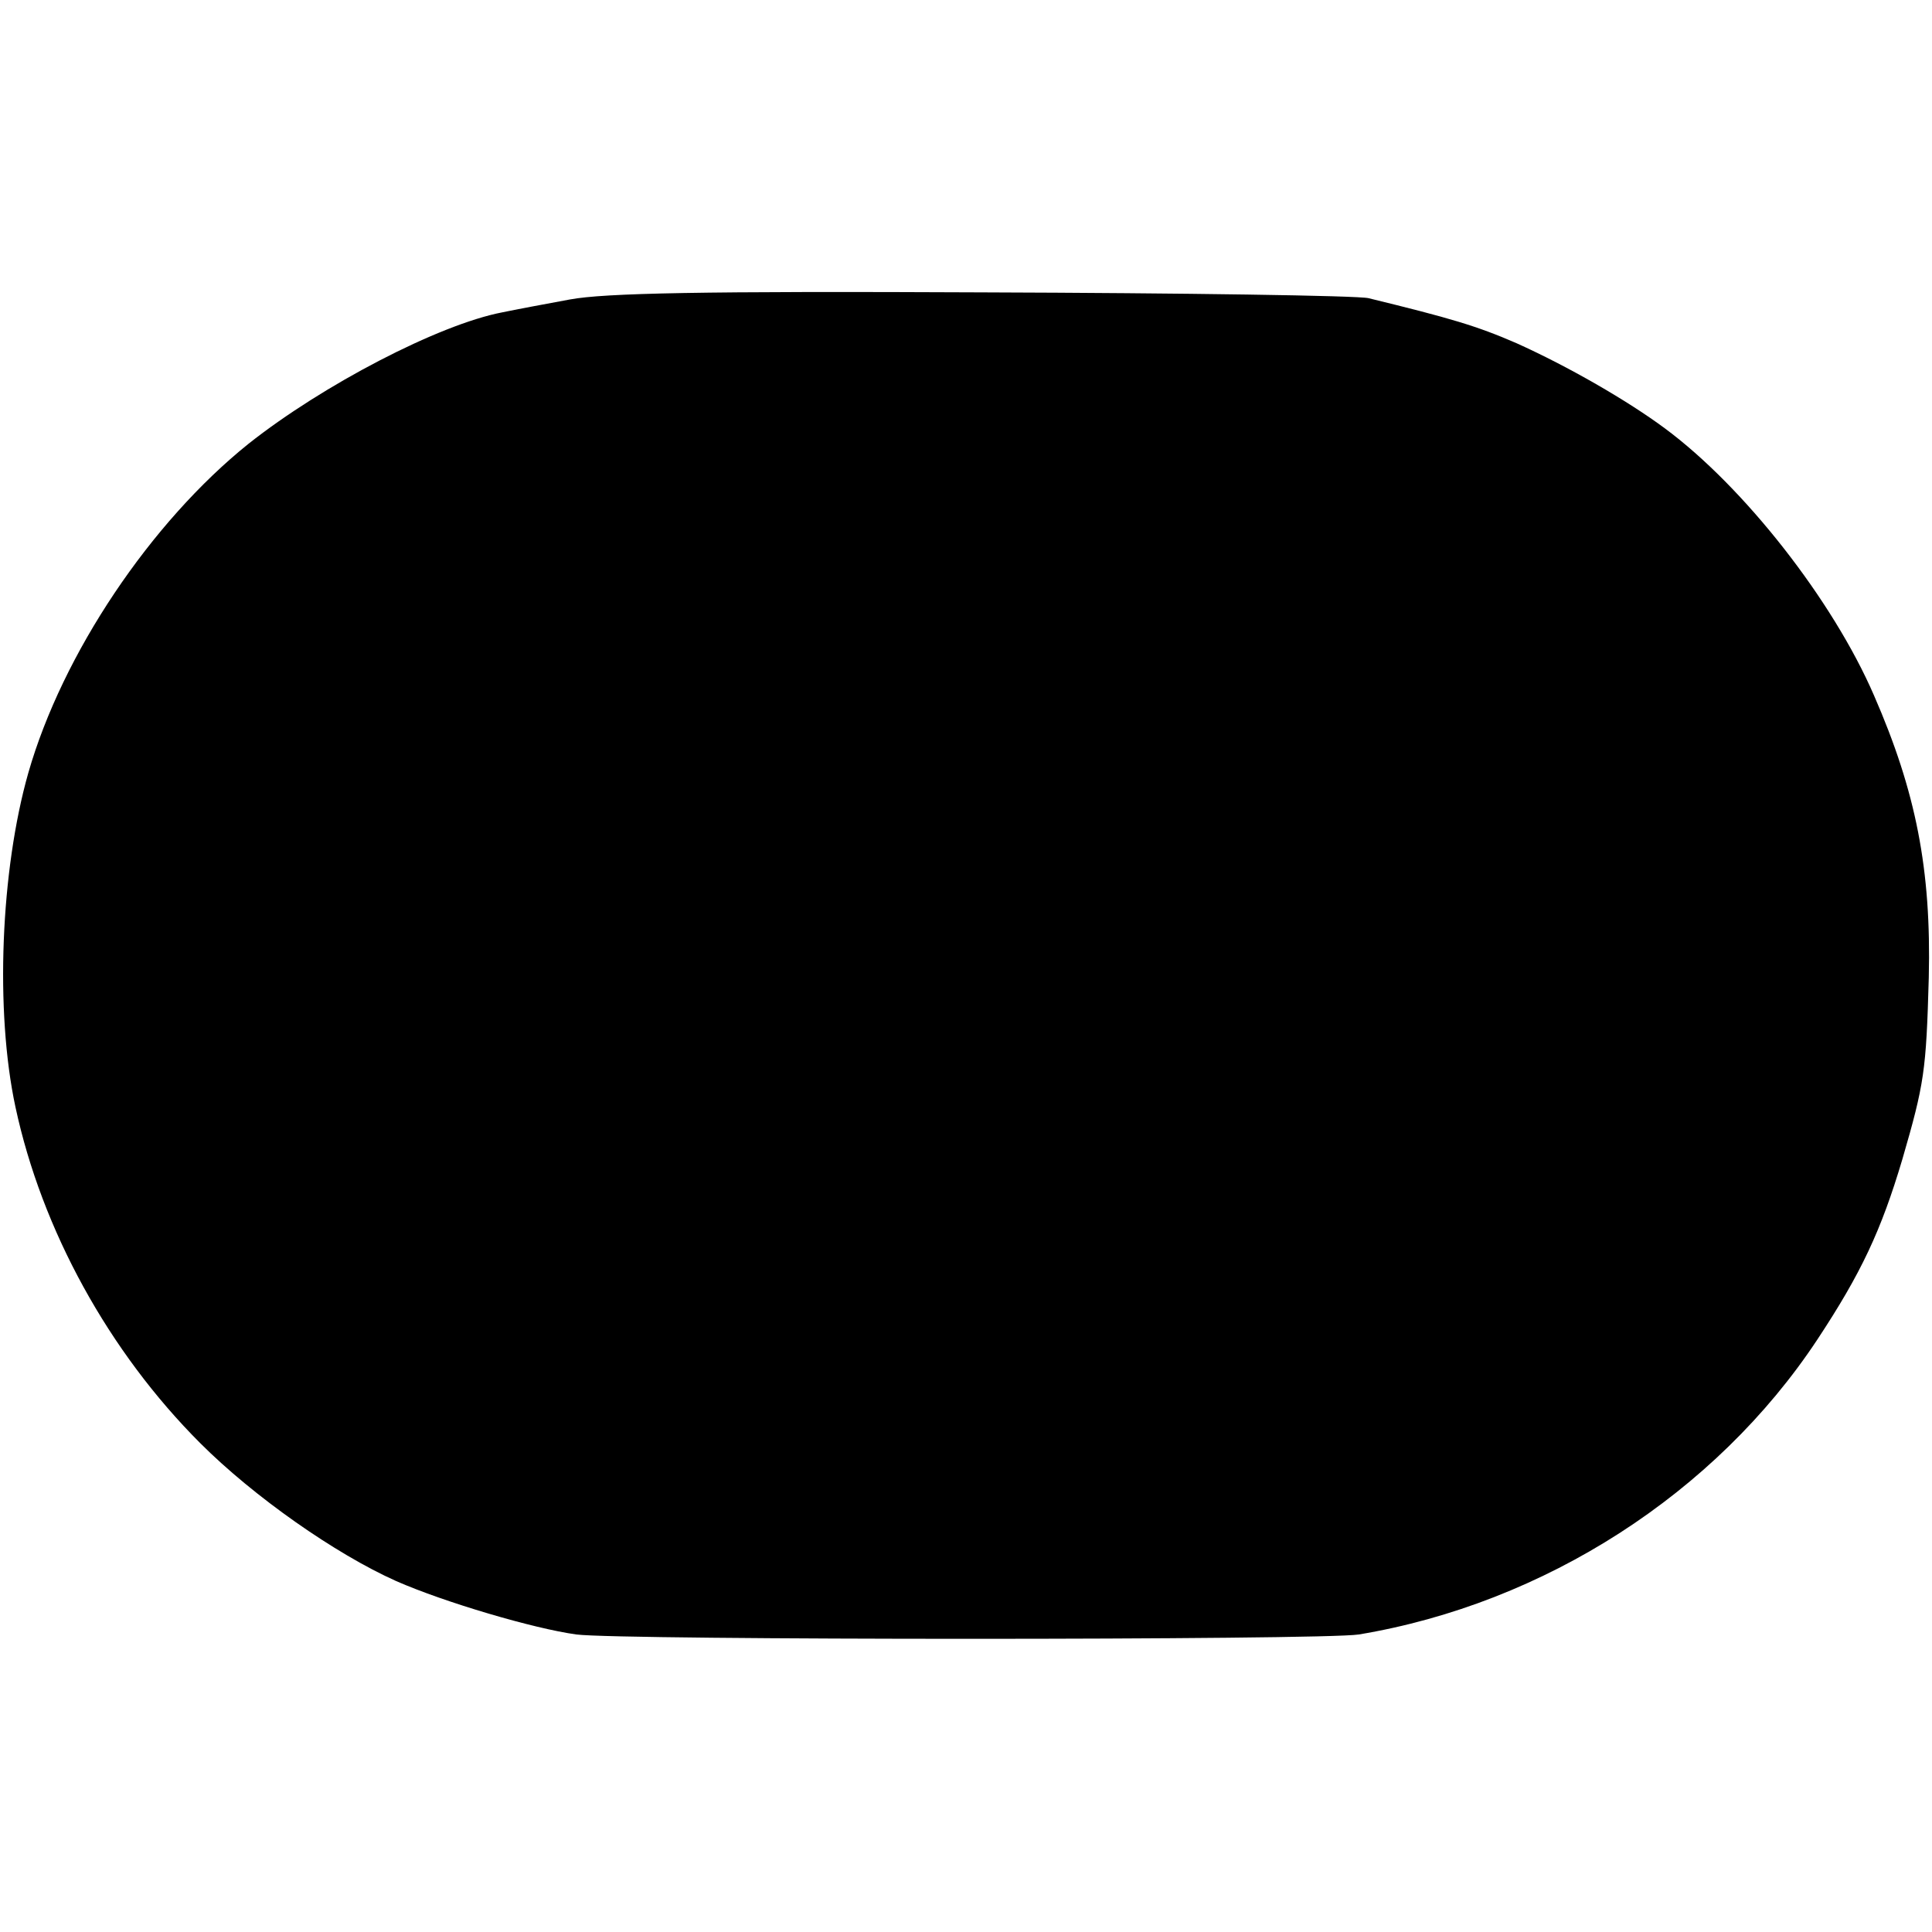 <?xml version="1.0" standalone="no"?>
<!DOCTYPE svg PUBLIC "-//W3C//DTD SVG 20010904//EN"
 "http://www.w3.org/TR/2001/REC-SVG-20010904/DTD/svg10.dtd">
<svg version="1.0" xmlns="http://www.w3.org/2000/svg"
 width="300pt" height="300pt" viewBox="0 0 300 300"
 preserveAspectRatio="xMidYMid meet">
<g transform="translate(0,300) scale(0.1,-0.1)"
fill="#000000" stroke="none">
<path d="M885 2535 c-38 -7 -86 -16 -105 -20 -99 -19 -279 -113 -394 -204
-152 -122 -289 -326 -342 -511 -43 -151 -52 -370 -20 -519 41 -191 145 -380
287 -522 83 -83 210 -172 304 -214 75 -33 214 -74 280 -83 68 -9 1159 -9 1215
0 288 48 554 219 712 458 68 103 99 169 132 280 34 117 37 137 41 282 4 168
-20 289 -85 438 -64 148 -202 324 -325 415 -58 43 -150 96 -230 132 -62 27
-103 39 -230 70 -16 4 -286 8 -600 9 -436 2 -586 -1 -640 -11z"/>
</g>
</svg>
